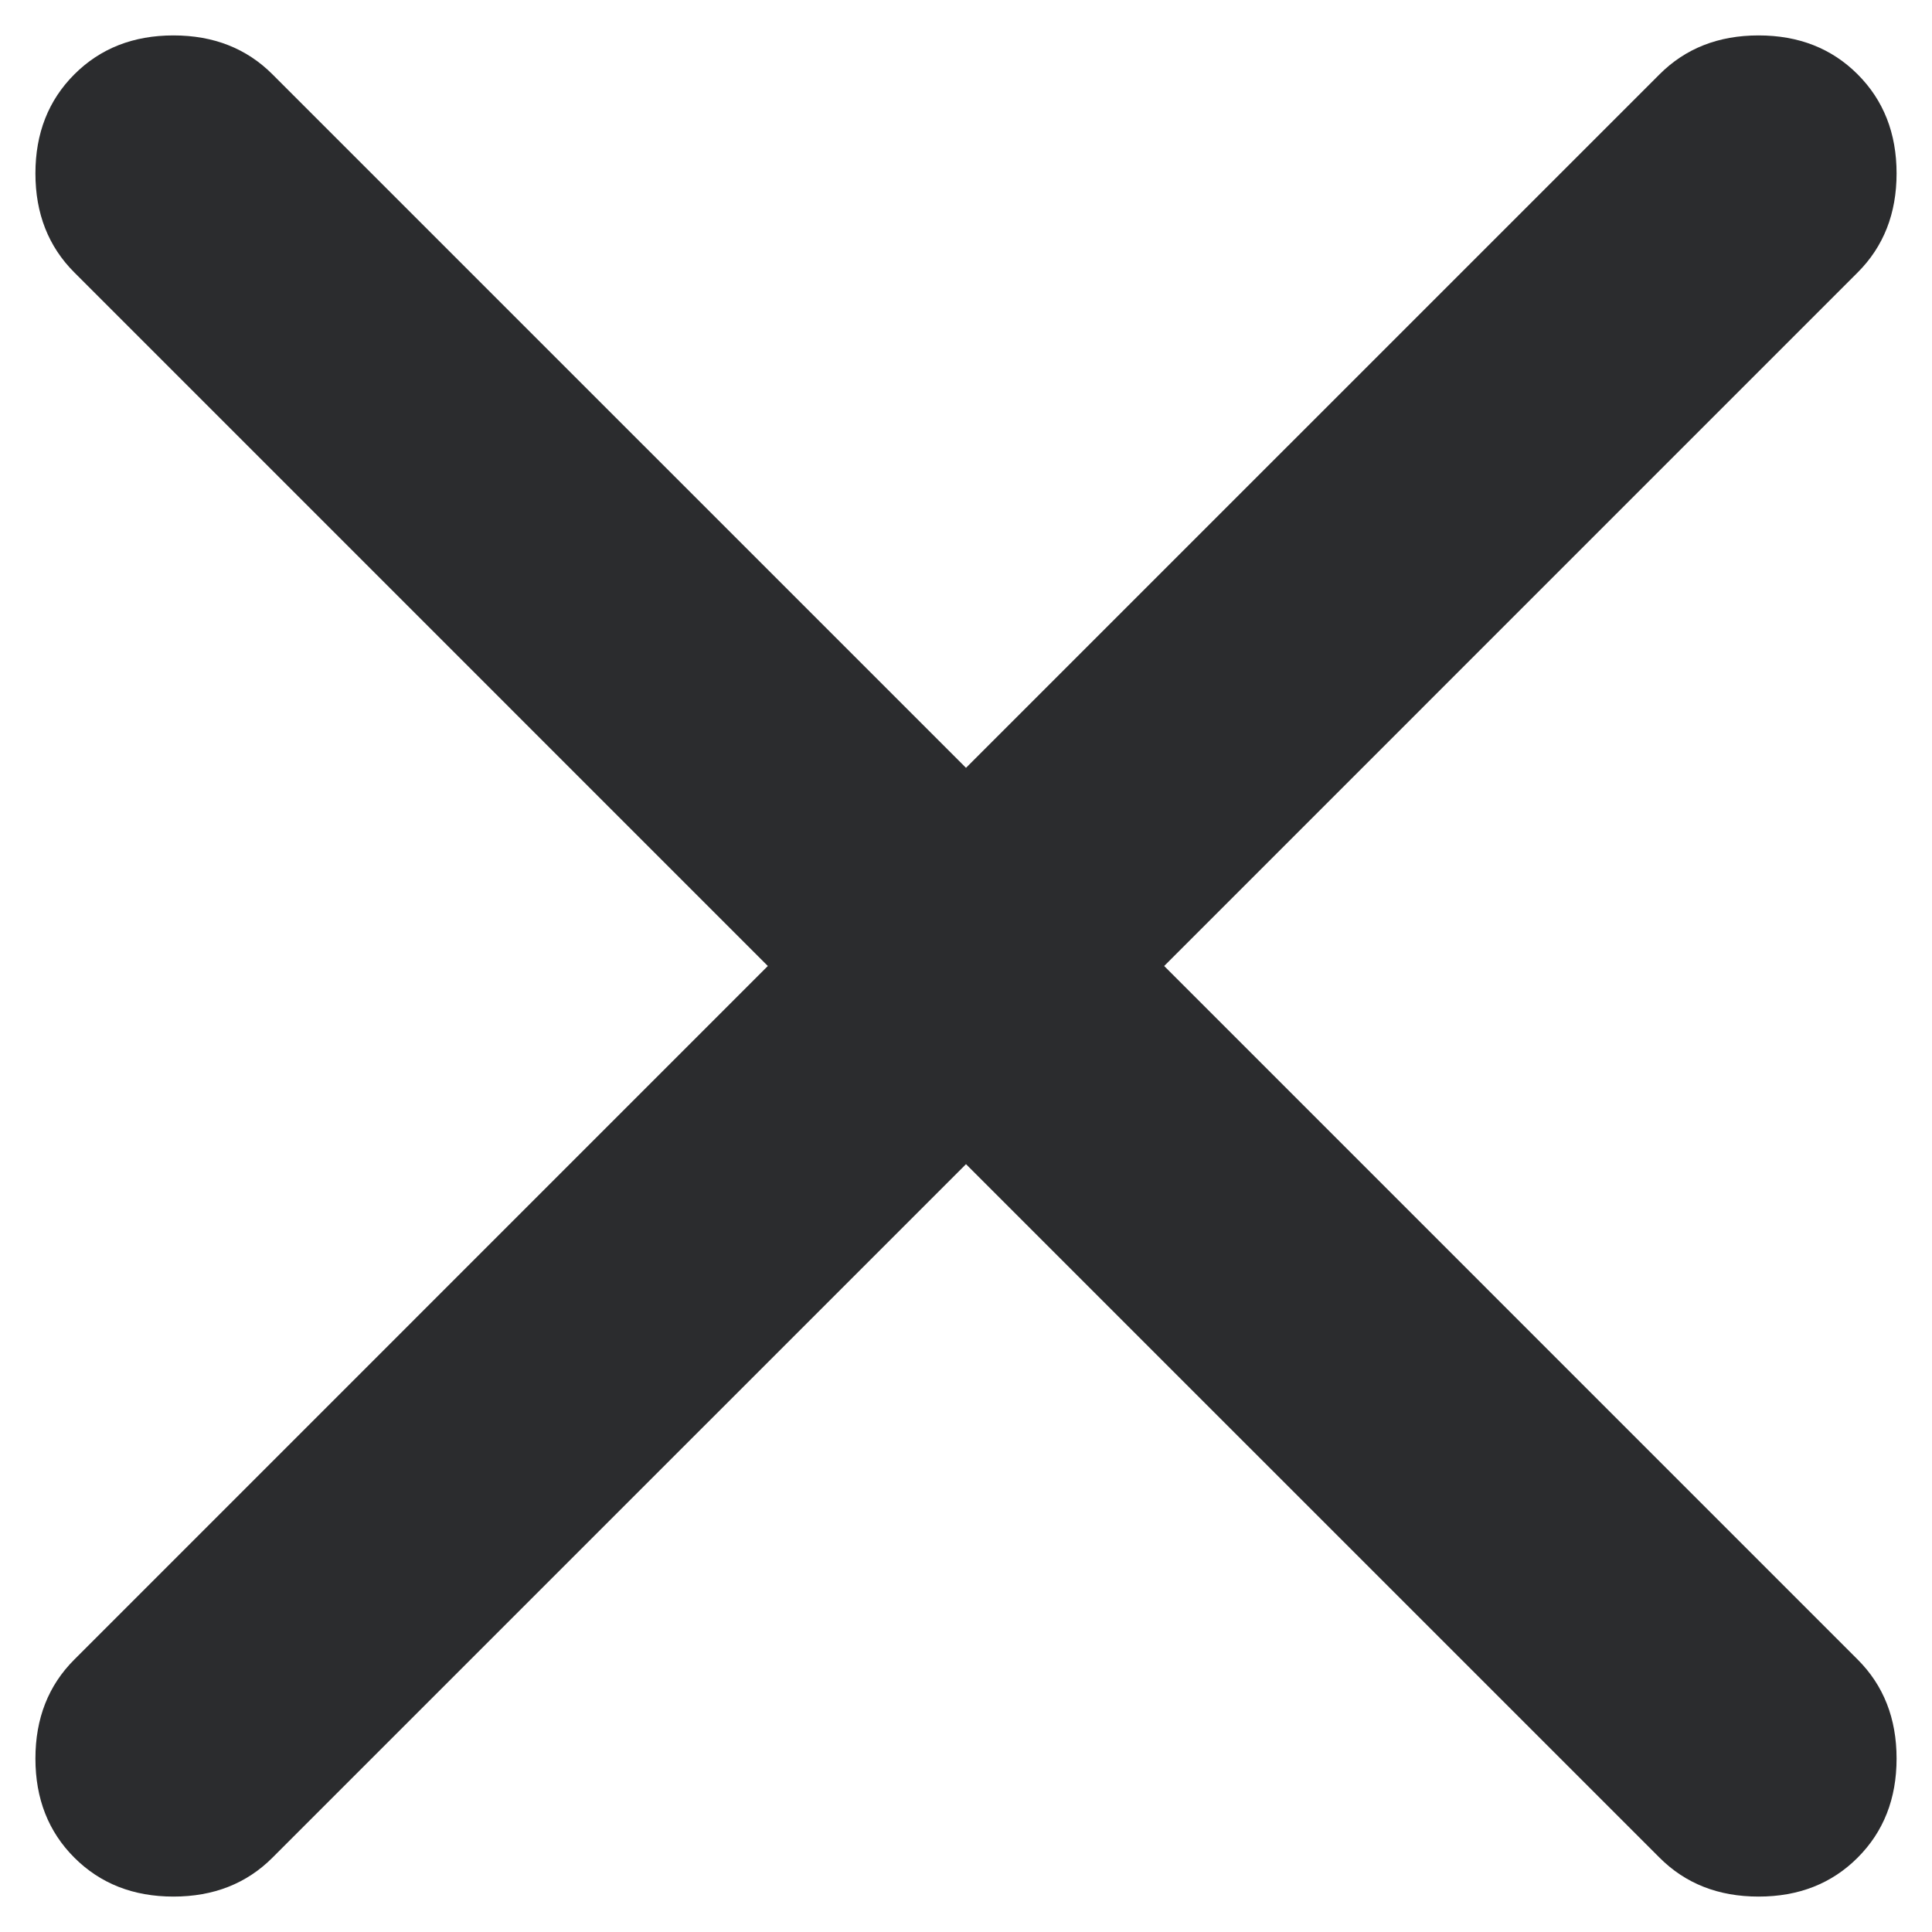 <svg id="Layer_1" data-name="Layer 1" xmlns="http://www.w3.org/2000/svg" viewBox="0 0 600 600"><defs><style>.cls-1{fill:#2b2c2e;}</style></defs><title>meni-x</title><path class="cls-1" d="M300,361.54,84.62,576.91Q72.54,589,53.86,589T23.09,576.91Q11,564.84,11,546.14t12.09-30.76L238.46,300,23.09,84.62Q11,72.54,11,53.86T23.09,23.09Q35.18,11,53.86,11T84.62,23.09L300,238.46,515.38,23.09Q527.45,11,546.14,11t30.77,12.09Q589,35.18,589,53.86T576.91,84.62L361.54,300,576.91,515.38Q589,527.45,589,546.14t-12.09,30.77Q564.84,589,546.14,589t-30.76-12.09Z"/></svg>